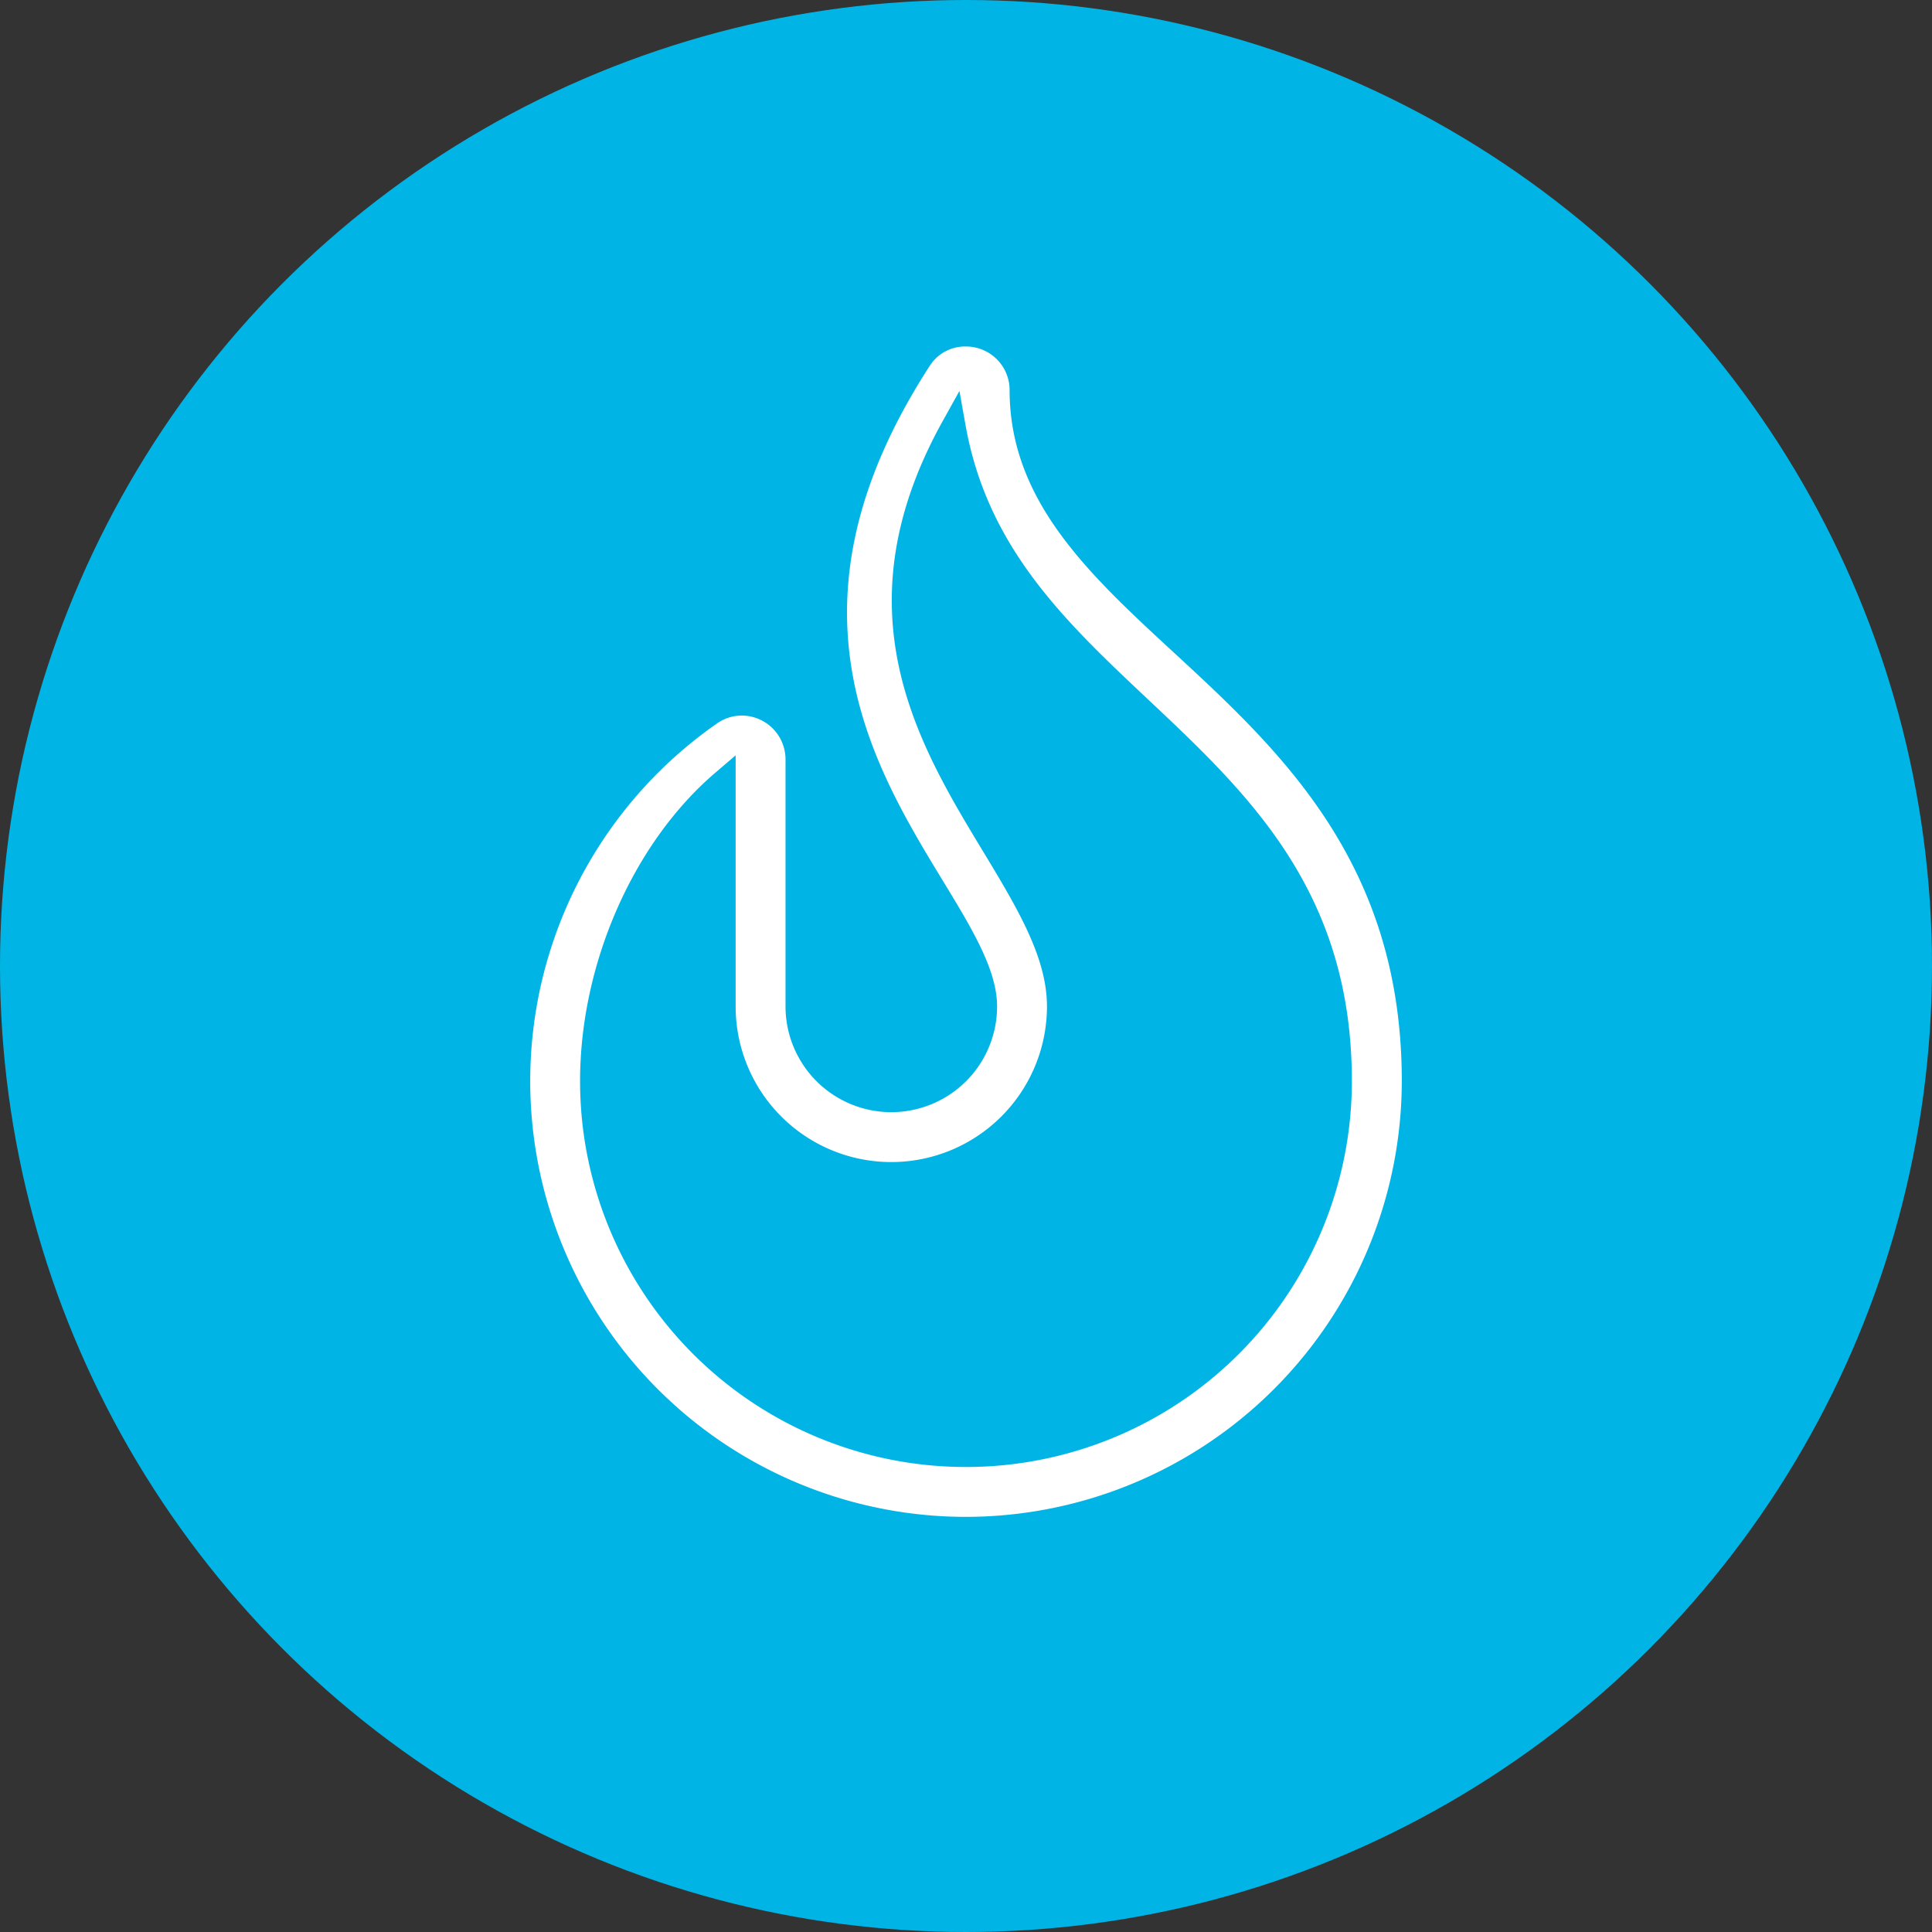 <svg xmlns="http://www.w3.org/2000/svg" width="120" height="120" viewBox="0 0 120 120"><rect x="0" y="0" width="120" height="120" fill="#333333" stroke="none"/><defs><style>.a{fill:#00b5e5;}.b{fill:#fff;}</style></defs><g transform="translate(-617.716 -731.885)"><circle class="a" cx="60" cy="60" r="60" transform="translate(617.716 731.885)"/><g transform="translate(650.649 753.408)"><path class="b" d="M708.882,846.468a27.067,27.067,0,0,1-15.469-49.278,2.675,2.675,0,0,1,1.536-.492,2.724,2.724,0,0,1,2.723,2.713v15.35a6.57,6.57,0,0,0,13.141,0c0-2.267-1.558-4.827-3.363-7.793-4.4-7.233-10.43-17.137-.843-31.955a2.594,2.594,0,0,1,2.229-1.238,2.707,2.707,0,0,1,2.754,2.71c0,6.882,4.936,11.438,10.16,16.261,6.655,6.143,14.2,13.106,14.2,26.654A27.1,27.1,0,0,1,708.882,846.468ZM693.3,800.258c-5.1,4.365-8.389,11.879-8.389,19.144a23.969,23.969,0,1,0,47.938,0c0-11.793-6.422-17.836-12.631-23.679-5.143-4.84-10-9.41-11.363-17.054l-.381-2.133-1.052,1.895c-6.519,11.748-1.525,20.013,2.489,26.653,2.146,3.55,4,6.615,4,9.678a9.668,9.668,0,1,1-19.337,0V799.168Z" transform="translate(-681.815 -773.776)"/></g></g></svg>
